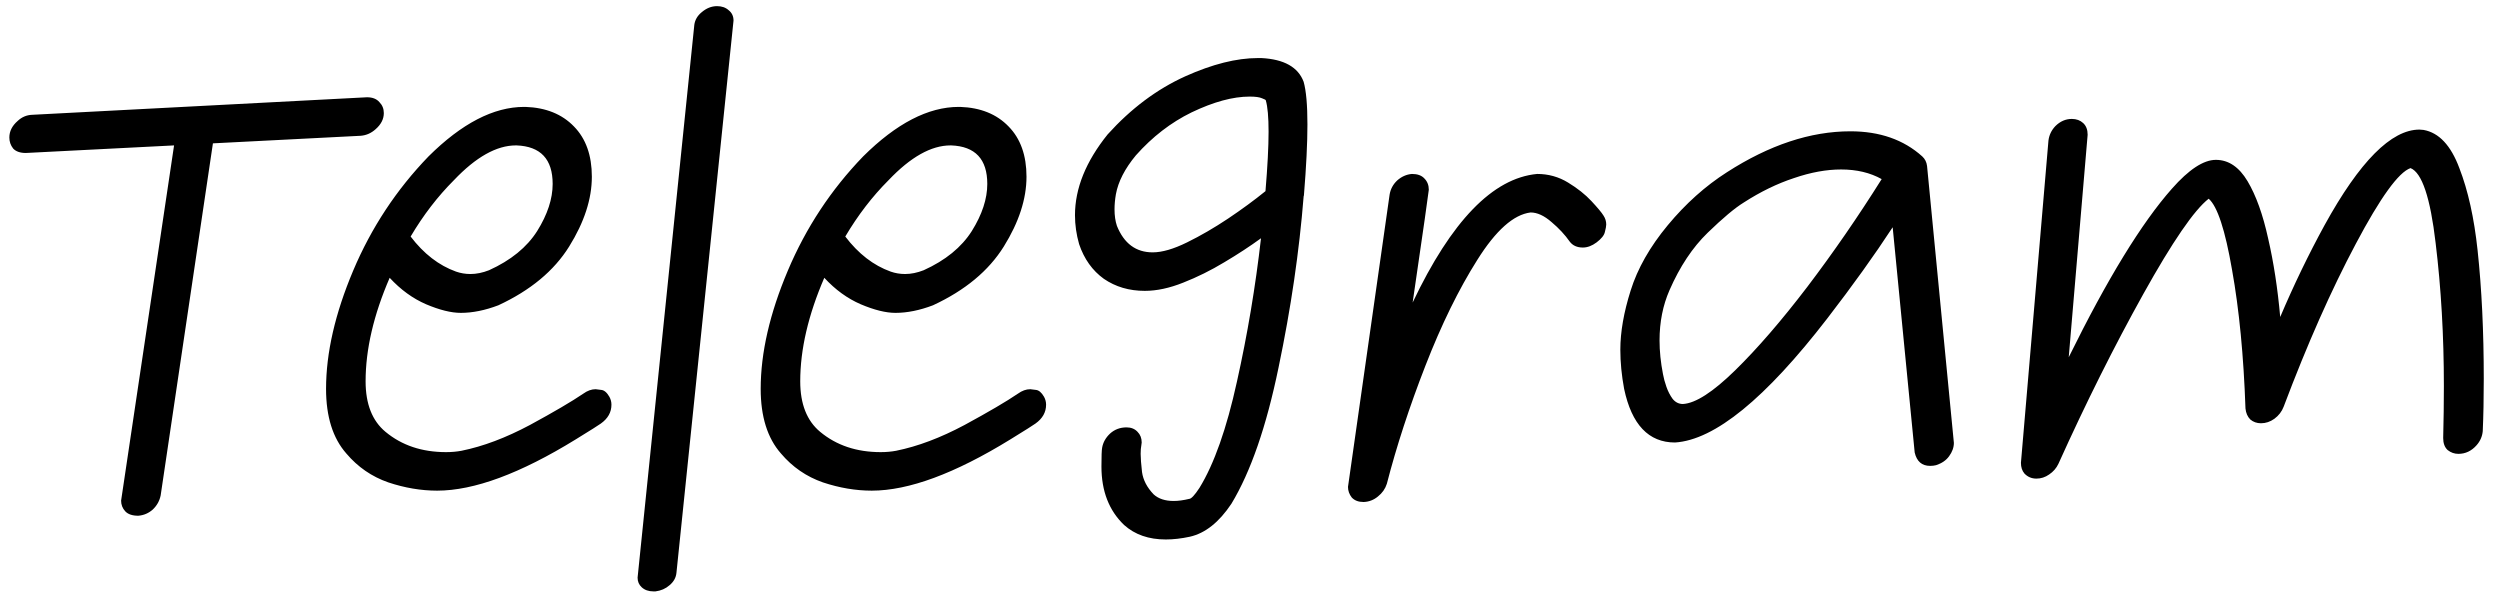<?xml version="1.0" encoding="UTF-8"?> <svg xmlns="http://www.w3.org/2000/svg" width="142" height="34" viewBox="0 0 142 34" fill="none"> <path d="M7.855 29.294C7.517 29.294 7.27 29.21 7.113 29.041C6.957 28.871 6.879 28.669 6.879 28.435L9.887 8.259L1.469 8.689C1.143 8.689 0.902 8.604 0.746 8.435C0.603 8.253 0.531 8.044 0.531 7.81C0.531 7.458 0.688 7.146 1 6.873C1.234 6.651 1.508 6.534 1.82 6.521L20.844 5.525C21.156 5.525 21.391 5.616 21.547 5.798C21.716 5.968 21.801 6.176 21.801 6.423C21.801 6.762 21.645 7.068 21.332 7.341C21.085 7.563 20.805 7.686 20.492 7.712L12.094 8.142L9.125 28.142C9.06 28.455 8.91 28.721 8.676 28.943C8.441 29.151 8.168 29.268 7.855 29.294ZM24.828 27.869C23.917 27.869 22.992 27.712 22.055 27.4C21.117 27.074 20.323 26.527 19.672 25.759C18.904 24.887 18.52 23.663 18.52 22.087C18.52 20.043 19.034 17.803 20.062 15.369C21.091 12.934 22.517 10.772 24.34 8.884C26.228 7.009 28.038 6.072 29.77 6.072H29.848C31.006 6.111 31.924 6.482 32.602 7.185C33.279 7.875 33.617 8.826 33.617 10.037C33.617 11.3 33.188 12.621 32.328 14.002C31.469 15.382 30.128 16.495 28.305 17.341C27.549 17.628 26.84 17.771 26.176 17.771C25.629 17.771 24.971 17.608 24.203 17.283C23.448 16.957 22.758 16.456 22.133 15.779C21.221 17.888 20.766 19.848 20.766 21.658C20.766 22.947 21.143 23.904 21.898 24.529C22.823 25.297 23.969 25.681 25.336 25.681C25.648 25.681 25.941 25.655 26.215 25.603C27.439 25.356 28.734 24.867 30.102 24.138C31.469 23.396 32.478 22.803 33.129 22.361C33.363 22.192 33.598 22.107 33.832 22.107C33.871 22.107 33.975 22.12 34.145 22.146C34.314 22.159 34.47 22.289 34.613 22.537C34.691 22.68 34.73 22.83 34.73 22.986C34.73 23.416 34.529 23.774 34.125 24.06C34.021 24.138 33.546 24.438 32.699 24.959C29.548 26.899 26.924 27.869 24.828 27.869ZM26.723 15.564C27.061 15.564 27.413 15.492 27.777 15.349C29.014 14.789 29.926 14.047 30.512 13.123C31.098 12.185 31.391 11.293 31.391 10.447C31.391 9.041 30.707 8.311 29.34 8.259H29.301C28.207 8.259 27.035 8.917 25.785 10.232C24.861 11.156 24.04 12.224 23.324 13.435C24.066 14.412 24.926 15.076 25.902 15.427C26.163 15.518 26.436 15.564 26.723 15.564ZM37.23 33.591H37.113C36.84 33.591 36.618 33.513 36.449 33.357C36.293 33.214 36.215 33.031 36.215 32.81L39.438 1.404C39.477 1.13 39.613 0.896 39.848 0.701C40.121 0.466 40.414 0.349 40.727 0.349C41 0.349 41.221 0.427 41.391 0.583C41.573 0.727 41.664 0.922 41.664 1.169L38.422 32.537C38.396 32.81 38.266 33.044 38.031 33.24C37.81 33.435 37.543 33.552 37.23 33.591ZM49.516 27.869C48.604 27.869 47.68 27.712 46.742 27.4C45.805 27.074 45.01 26.527 44.359 25.759C43.591 24.887 43.207 23.663 43.207 22.087C43.207 20.043 43.721 17.803 44.75 15.369C45.779 12.934 47.204 10.772 49.027 8.884C50.915 7.009 52.725 6.072 54.457 6.072H54.535C55.694 6.111 56.612 6.482 57.289 7.185C57.966 7.875 58.305 8.826 58.305 10.037C58.305 11.3 57.875 12.621 57.016 14.002C56.156 15.382 54.815 16.495 52.992 17.341C52.237 17.628 51.527 17.771 50.863 17.771C50.316 17.771 49.659 17.608 48.891 17.283C48.135 16.957 47.445 16.456 46.82 15.779C45.909 17.888 45.453 19.848 45.453 21.658C45.453 22.947 45.831 23.904 46.586 24.529C47.51 25.297 48.656 25.681 50.023 25.681C50.336 25.681 50.629 25.655 50.902 25.603C52.126 25.356 53.422 24.867 54.789 24.138C56.156 23.396 57.165 22.803 57.816 22.361C58.051 22.192 58.285 22.107 58.52 22.107C58.559 22.107 58.663 22.12 58.832 22.146C59.001 22.159 59.158 22.289 59.301 22.537C59.379 22.68 59.418 22.83 59.418 22.986C59.418 23.416 59.216 23.774 58.812 24.06C58.708 24.138 58.233 24.438 57.387 24.959C54.236 26.899 51.612 27.869 49.516 27.869ZM51.41 15.564C51.749 15.564 52.1 15.492 52.465 15.349C53.702 14.789 54.613 14.047 55.199 13.123C55.785 12.185 56.078 11.293 56.078 10.447C56.078 9.041 55.395 8.311 54.027 8.259H53.988C52.895 8.259 51.723 8.917 50.473 10.232C49.548 11.156 48.728 12.224 48.012 13.435C48.754 14.412 49.613 15.076 50.59 15.427C50.85 15.518 51.124 15.564 51.41 15.564ZM66.215 30.642C65.251 30.642 64.463 30.369 63.852 29.822C62.992 29.002 62.562 27.895 62.562 26.502C62.562 25.916 62.575 25.558 62.602 25.427C62.654 25.128 62.803 24.861 63.051 24.627C63.311 24.392 63.624 24.275 63.988 24.275C64.249 24.275 64.457 24.36 64.613 24.529C64.769 24.685 64.848 24.887 64.848 25.134L64.828 25.291C64.802 25.421 64.789 25.584 64.789 25.779C64.789 26.013 64.815 26.358 64.867 26.814C64.932 27.27 65.154 27.693 65.531 28.084C65.805 28.331 66.182 28.455 66.664 28.455C66.924 28.455 67.217 28.416 67.543 28.337C67.66 28.337 67.856 28.129 68.129 27.712C68.962 26.358 69.672 24.346 70.258 21.677C70.857 18.995 71.312 16.28 71.625 13.533C71 13.988 70.303 14.444 69.535 14.9C68.78 15.356 68.005 15.74 67.211 16.052C66.43 16.365 65.701 16.521 65.023 16.521C64.138 16.521 63.363 16.293 62.699 15.837C62.048 15.369 61.579 14.711 61.293 13.865C61.137 13.318 61.059 12.771 61.059 12.224C61.059 10.701 61.677 9.171 62.914 7.634C64.242 6.163 65.713 5.063 67.328 4.333C68.865 3.643 70.238 3.298 71.449 3.298H71.644C72.934 3.363 73.734 3.813 74.047 4.646C74.19 5.154 74.262 5.961 74.262 7.068C74.262 8.123 74.197 9.451 74.066 11.052C74.066 11.091 74.06 11.124 74.047 11.15C73.799 14.275 73.324 17.517 72.621 20.877C71.931 24.223 71.039 26.801 69.945 28.611C69.242 29.666 68.454 30.291 67.582 30.486C67.1 30.59 66.644 30.642 66.215 30.642ZM65.473 14.334C66.007 14.334 66.658 14.145 67.426 13.767C68.194 13.389 68.969 12.94 69.75 12.419C70.544 11.886 71.254 11.365 71.879 10.857C71.996 9.464 72.055 8.337 72.055 7.478C72.055 6.658 72.003 6.065 71.898 5.701C71.898 5.675 71.827 5.636 71.684 5.583C71.54 5.518 71.306 5.486 70.981 5.486C70.03 5.486 68.93 5.785 67.68 6.384C66.508 6.957 65.453 7.771 64.516 8.826C63.891 9.581 63.513 10.317 63.383 11.033C63.331 11.332 63.305 11.619 63.305 11.892C63.305 12.244 63.35 12.556 63.441 12.83C63.845 13.832 64.522 14.334 65.473 14.334ZM77.465 28.513H77.445C77.159 28.513 76.938 28.428 76.781 28.259C76.638 28.077 76.566 27.875 76.566 27.654L78.93 11.052C78.982 10.74 79.125 10.473 79.359 10.252C79.607 10.03 79.887 9.906 80.199 9.88C80.512 9.88 80.746 9.965 80.902 10.134C81.072 10.303 81.156 10.518 81.156 10.779C81.156 10.857 80.85 12.992 80.238 17.185C82.439 12.55 84.796 10.115 87.309 9.88C87.947 9.88 88.533 10.043 89.066 10.369C89.6 10.694 90.043 11.046 90.394 11.423C90.746 11.801 90.974 12.074 91.078 12.244C91.182 12.4 91.234 12.569 91.234 12.752C91.234 12.843 91.208 12.986 91.156 13.181C91.117 13.363 90.961 13.559 90.688 13.767C90.427 13.962 90.167 14.06 89.906 14.06C89.581 14.06 89.333 13.949 89.164 13.728C88.891 13.337 88.546 12.966 88.129 12.615C87.712 12.25 87.315 12.068 86.938 12.068C85.974 12.185 84.965 13.084 83.91 14.763C82.856 16.43 81.872 18.435 80.961 20.779C80.049 23.123 79.32 25.356 78.773 27.478C78.682 27.765 78.513 28.005 78.266 28.201C78.031 28.396 77.764 28.5 77.465 28.513ZM109.633 26.462C109.164 26.462 108.871 26.209 108.754 25.701L107.504 12.908C106.475 14.483 105.238 16.209 103.793 18.084C100.277 22.641 97.393 24.991 95.141 25.134C93.643 25.134 92.68 24.119 92.25 22.087C92.107 21.319 92.035 20.577 92.035 19.861C92.035 18.858 92.231 17.738 92.621 16.502C93.012 15.252 93.715 14.014 94.731 12.79C95.746 11.567 96.866 10.564 98.09 9.783C100.499 8.233 102.836 7.458 105.102 7.458C106.768 7.458 108.129 7.934 109.184 8.884C109.34 9.028 109.431 9.21 109.457 9.431L110.98 25.154C110.98 25.414 110.889 25.668 110.707 25.916C110.538 26.15 110.29 26.319 109.965 26.423C109.861 26.449 109.75 26.462 109.633 26.462ZM95.59 22.947C96.306 22.908 97.296 22.27 98.559 21.033C99.822 19.796 101.189 18.214 102.66 16.287C104.132 14.347 105.538 12.309 106.879 10.173C106.228 9.809 105.46 9.626 104.574 9.626C103.741 9.626 102.849 9.789 101.898 10.115C100.948 10.427 99.997 10.889 99.047 11.502C98.539 11.814 97.856 12.387 96.996 13.22C96.137 14.053 95.414 15.141 94.828 16.482C94.451 17.341 94.262 18.292 94.262 19.334C94.262 19.945 94.327 20.584 94.457 21.248C94.496 21.469 94.561 21.71 94.652 21.97C94.743 22.231 94.861 22.459 95.004 22.654C95.16 22.849 95.356 22.947 95.59 22.947ZM115.668 27.185C115.395 27.185 115.167 27.087 114.984 26.892C114.854 26.736 114.789 26.534 114.789 26.287L116.352 7.986C116.391 7.673 116.521 7.4 116.742 7.166C117.016 6.892 117.328 6.755 117.68 6.755C117.94 6.755 118.155 6.833 118.324 6.99C118.493 7.146 118.578 7.367 118.578 7.654L117.504 20.291C119.691 15.85 121.645 12.66 123.363 10.72C124.327 9.626 125.16 9.08 125.863 9.08C126.579 9.08 127.178 9.483 127.66 10.29C128.142 11.098 128.533 12.185 128.832 13.552C129.145 14.906 129.372 16.391 129.516 18.005C130.284 16.195 131.124 14.457 132.035 12.79C134.027 9.171 135.824 7.361 137.426 7.361L137.66 7.38C138.533 7.537 139.21 8.259 139.691 9.548C140.186 10.824 140.531 12.38 140.727 14.216C140.961 16.391 141.078 18.826 141.078 21.521C141.078 22.628 141.059 23.617 141.02 24.49C140.993 24.789 140.876 25.056 140.668 25.291C140.382 25.616 140.036 25.779 139.633 25.779C139.411 25.779 139.21 25.707 139.027 25.564C138.858 25.408 138.773 25.18 138.773 24.88C138.799 23.865 138.812 22.882 138.812 21.931C138.812 19.08 138.656 16.371 138.344 13.806C138.044 11.228 137.569 9.809 136.918 9.548C136.241 9.783 135.206 11.215 133.812 13.845C132.419 16.462 131.052 19.548 129.711 23.103C129.607 23.377 129.431 23.604 129.184 23.787C128.949 23.956 128.695 24.041 128.422 24.041C128.188 24.041 127.986 23.969 127.816 23.826C127.66 23.669 127.569 23.461 127.543 23.201C127.439 20.206 127.185 17.582 126.781 15.33C126.391 13.064 125.948 11.716 125.453 11.287C124.633 11.925 123.396 13.728 121.742 16.697C120.089 19.666 118.48 22.882 116.918 26.345C116.801 26.593 116.625 26.794 116.391 26.951C116.169 27.107 115.928 27.185 115.668 27.185Z" fill="black"></path> </svg> 